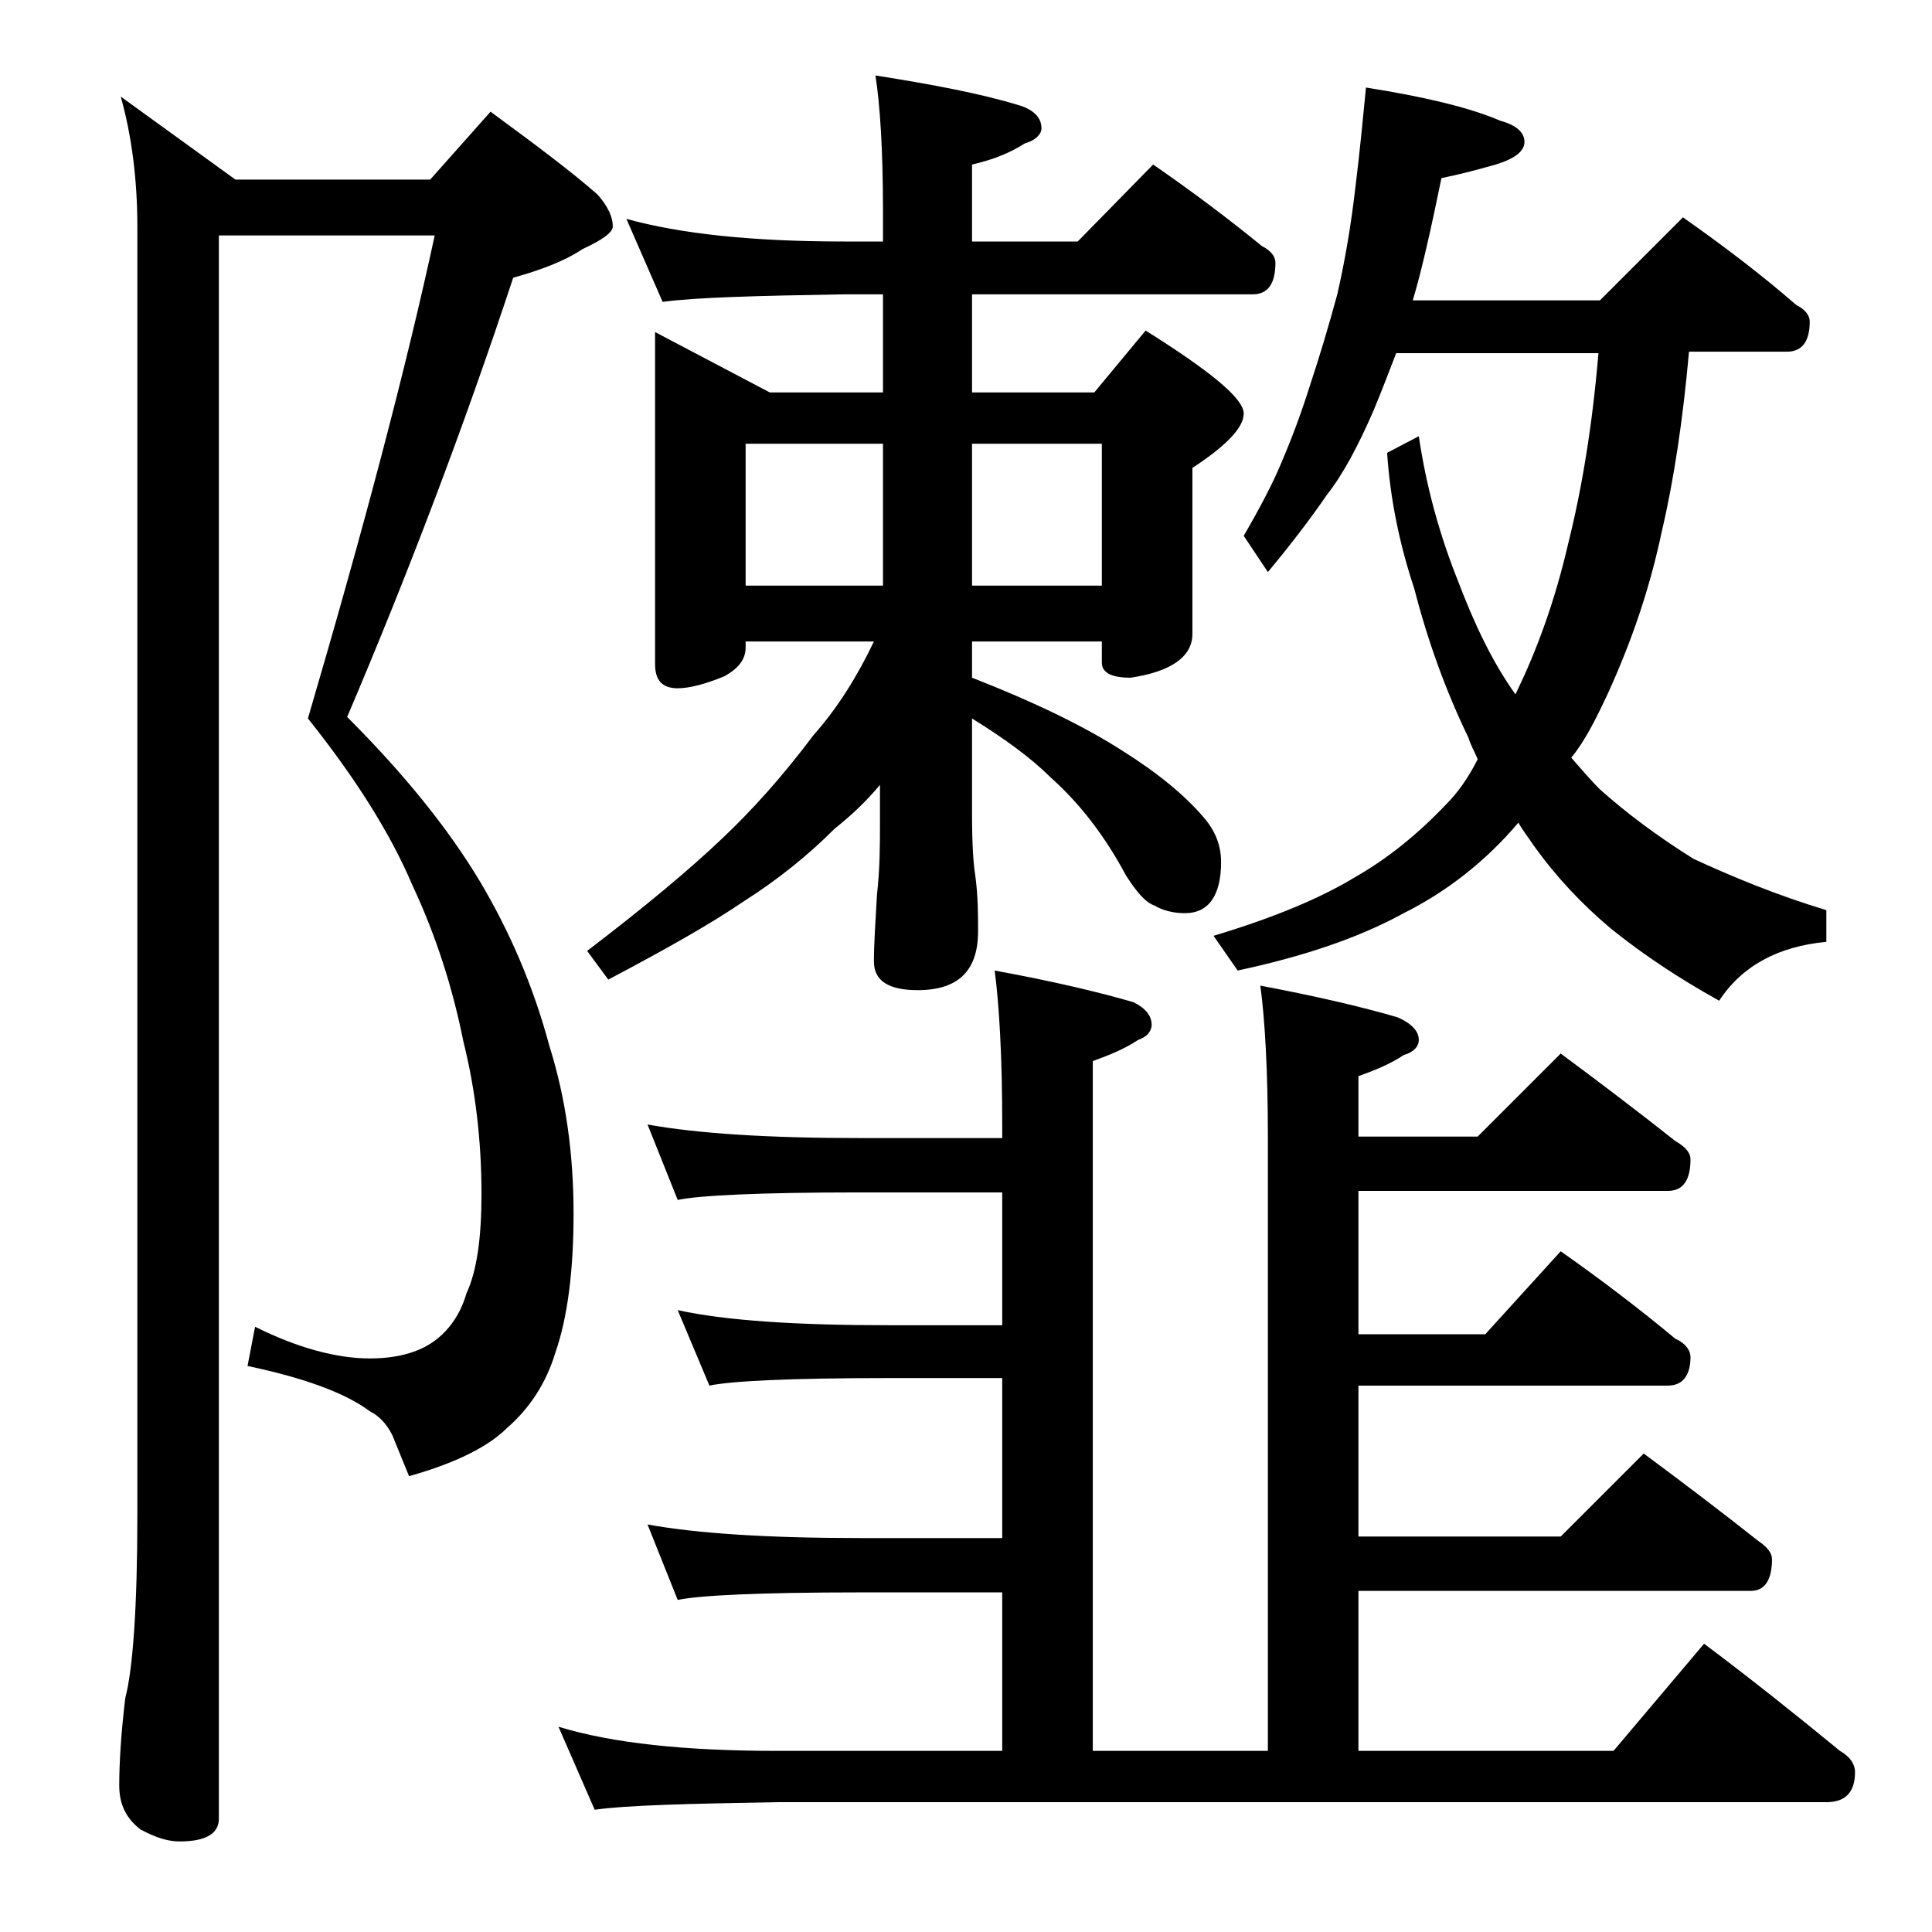 <?xml version="1.0" encoding="utf-8"?>
<!-- Generator: Adobe Illustrator 18.0.0, SVG Export Plug-In . SVG Version: 6.00 Build 0)  -->
<!DOCTYPE svg PUBLIC "-//W3C//DTD SVG 1.1//EN" "http://www.w3.org/Graphics/SVG/1.1/DTD/svg11.dtd">
<svg version="1.1" id="Layer_1" xmlns="http://www.w3.org/2000/svg" xmlns:xlink="http://www.w3.org/1999/xlink" x="0px" y="0px"
	 viewBox="0 0 128 128" enable-background="new 0 0 128 128" xml:space="preserve">
<path d="M14.5,15.5v105c0,1-0.9,1.5-2.6,1.5c-0.7,0-1.5-0.2-2.6-0.8c-0.9-0.7-1.4-1.6-1.4-2.9c0-1.4,0.1-3.3,0.4-5.8
	c0.5-1.9,0.8-6,0.8-12.1V15c0-3.2-0.4-6.1-1.1-8.6l7.6,5.5h12.9l4-4.5c3,2.2,5.4,4,7.1,5.5c0.7,0.8,1,1.5,1,2.1c0,0.4-0.7,0.9-2,1.5
	c-1.2,0.8-2.8,1.4-4.6,1.9c-3.3,10-7,19.7-11,29.1c3.8,3.8,6.7,7.4,8.8,10.9c1.9,3.2,3.5,6.8,4.6,10.9c1.1,3.5,1.6,7.2,1.6,11.1
	c0,3.8-0.4,6.9-1.2,9.2c-0.6,2-1.7,3.7-3.2,5c-1.2,1.2-3.3,2.3-6.5,3.2L26,95.1c-0.4-0.8-0.9-1.3-1.5-1.6c-1.6-1.2-4.3-2.2-8.1-3
	l0.5-2.6c2.8,1.4,5.4,2.1,7.6,2.1c1.8,0,3.2-0.4,4.2-1.1s1.8-1.8,2.2-3.2c0.7-1.5,1-3.7,1-6.6c0-3.5-0.4-6.9-1.2-10.1
	c-0.7-3.5-1.8-7-3.4-10.4c-1.4-3.3-3.7-7-6.9-11c3.7-12.6,6.5-23.2,8.4-32H14.5z M65.9,64.3c3.8,0.7,6.8,1.4,9.2,2.1
	c0.8,0.4,1.2,0.9,1.2,1.5c0,0.4-0.3,0.8-0.9,1c-0.9,0.6-1.9,1-3,1.4V116H84V75.3c0-4.4-0.2-7.8-0.5-10c3.7,0.7,6.7,1.4,9.1,2.1
	c0.9,0.4,1.4,0.9,1.4,1.5c0,0.4-0.3,0.8-1,1c-0.9,0.6-1.9,1-3,1.4v4h7.9l5.5-5.5c2.7,2,5.2,3.9,7.6,5.8c0.7,0.4,1,0.8,1,1.2
	c0,1.4-0.5,2.1-1.5,2.1H90v9.5h8.4l5-5.5c2.7,1.9,5.2,3.8,7.6,5.8c0.7,0.3,1,0.8,1,1.2c0,1.2-0.5,1.9-1.5,1.9H90v10h13.4l5.5-5.5
	c2.7,2,5.2,3.9,7.6,5.8c0.6,0.4,0.9,0.8,0.9,1.2c0,1.4-0.5,2.1-1.4,2.1H90V116h16.9l6-7.1c3.2,2.4,6.2,4.8,9,7.1
	c0.7,0.4,1,0.9,1,1.4c0,1.3-0.6,2-1.9,2H51.5c-5.9,0.1-10,0.2-12.1,0.5l-2.4-5.5c3.6,1.1,8.4,1.6,14.5,1.6h14.9v-10.5H57
	c-6.7,0-10.7,0.2-12.1,0.5l-2-5c3.3,0.6,8,0.9,14.1,0.9h9.4V91.3h-7.5c-6.6,0-10.5,0.2-11.9,0.5l-2.1-5c3.2,0.7,7.9,1,14,1h7.5V79
	H57c-6.7,0-10.7,0.2-12.1,0.5l-2-5c3.3,0.6,8,0.9,14.1,0.9h9.4v-0.9C66.4,70,66.2,66.6,65.9,64.3z M41.5,14.5
	c3.6,1,8.4,1.5,14.4,1.5h2.6v-2c0-4.1-0.2-7.1-0.5-9c3.8,0.6,7,1.2,9.6,2C68.5,7.3,69,7.8,69,8.5c0,0.4-0.4,0.8-1.1,1
	c-1.1,0.7-2.2,1.1-3.5,1.4V16h7l5-5.1c2.6,1.8,5,3.6,7.2,5.4c0.6,0.3,0.9,0.7,0.9,1.1c0,1.4-0.5,2.1-1.5,2.1H64.4V26h8.1l3.4-4.1
	c4.3,2.7,6.5,4.5,6.5,5.5c0,0.9-1.1,2.1-3.4,3.6v11c0,1.5-1.4,2.5-4.1,2.9c-1.2,0-1.9-0.3-1.9-1v-1.4h-8.6v2.4
	c4.1,1.6,7.4,3.2,9.9,4.8c2.4,1.5,4.2,3,5.4,4.4c0.8,0.9,1.2,1.9,1.2,3c0,2.2-0.8,3.4-2.4,3.4c-0.8,0-1.5-0.2-2-0.5
	c-0.6-0.2-1.2-0.9-1.9-2c-1.5-2.8-3.2-4.9-5-6.5c-1.3-1.3-3.1-2.6-5.2-3.9v6.4c0,2,0.1,3.3,0.2,3.9c0.2,1.4,0.2,2.7,0.2,3.8
	c0,2.6-1.3,3.9-4,3.9c-1.9,0-2.9-0.6-2.9-1.9c0-1.2,0.1-2.6,0.2-4.4c0.2-1.8,0.2-3.3,0.2-4.8V52c-1,1.2-2,2.1-3,2.9
	c-1.8,1.8-3.8,3.4-6,4.8c-2.2,1.5-5.2,3.2-9,5.2L38.9,63c3.8-2.9,6.8-5.4,9-7.5c1.9-1.8,3.9-4,6-6.8c1.6-1.8,2.9-3.9,4-6.2h-8.5v0.4
	c0,0.8-0.5,1.4-1.4,1.9c-1.2,0.5-2.3,0.8-3.1,0.8c-1,0-1.5-0.5-1.5-1.6v-22L51,26h7.5v-6.5h-2.6c-5.8,0.1-9.8,0.2-12,0.5L41.5,14.5z
	 M49.4,38.8h9.1v-9.4h-9.1V38.8z M64.4,38.8H73v-9.4h-8.6V38.8z M90.5,5.8c3.8,0.6,6.8,1.3,8.9,2.2c1.1,0.3,1.6,0.8,1.6,1.4
	c0,0.6-0.6,1.1-1.9,1.5c-1.4,0.4-2.6,0.7-3.6,0.9c-0.7,3.4-1.3,6.1-1.9,8.1H106l5.5-5.5c2.7,1.9,5.2,3.8,7.5,5.8
	c0.6,0.3,0.9,0.7,0.9,1.1c0,1.3-0.5,2-1.5,2h-6.5c-0.4,4.5-1,8.5-1.8,11.9c-0.8,3.8-2,7.3-3.6,10.8c-0.8,1.7-1.5,3.1-2.4,4.2
	c0.7,0.8,1.3,1.5,1.9,2.1c1.8,1.6,3.8,3.1,6.2,4.6c2.6,1.2,5.5,2.4,8.8,3.4v2.1c-3.2,0.3-5.6,1.6-7.1,3.9c-2.7-1.5-5.1-3.1-7.2-4.8
	c-1.9-1.6-3.6-3.4-5.1-5.5c-0.4-0.6-0.8-1.1-1-1.5c-2.2,2.6-4.8,4.6-7.6,6c-3.1,1.7-6.8,2.9-11,3.8L80.4,62c4-1.2,7.1-2.5,9.4-3.9
	c2.1-1.2,4.1-2.8,6-4.8c0.8-0.8,1.5-1.8,2.1-3c-0.2-0.5-0.5-1-0.6-1.4c-1.5-3.1-2.7-6.4-3.6-9.9C92.7,36,92.1,33,91.9,30l2.1-1.1
	c0.5,3.4,1.4,6.6,2.6,9.6c1.1,2.9,2.3,5.4,3.8,7.5l0.1-0.2c1.3-2.7,2.5-5.9,3.4-9.8c0.9-3.6,1.6-7.8,2-12.6H92.5
	c-0.5,1.3-1,2.6-1.5,3.8c-1,2.3-2,4.2-3.1,5.6c-1.1,1.6-2.4,3.3-3.9,5.1l-1.6-2.4c1.1-1.9,2-3.6,2.6-5.1c0.6-1.4,1.2-3,1.8-4.9
	c0.6-1.8,1.2-3.8,1.8-6c0.5-2.2,0.9-4.5,1.2-7.1C90.1,10,90.3,7.8,90.5,5.8z"/>
</svg>

